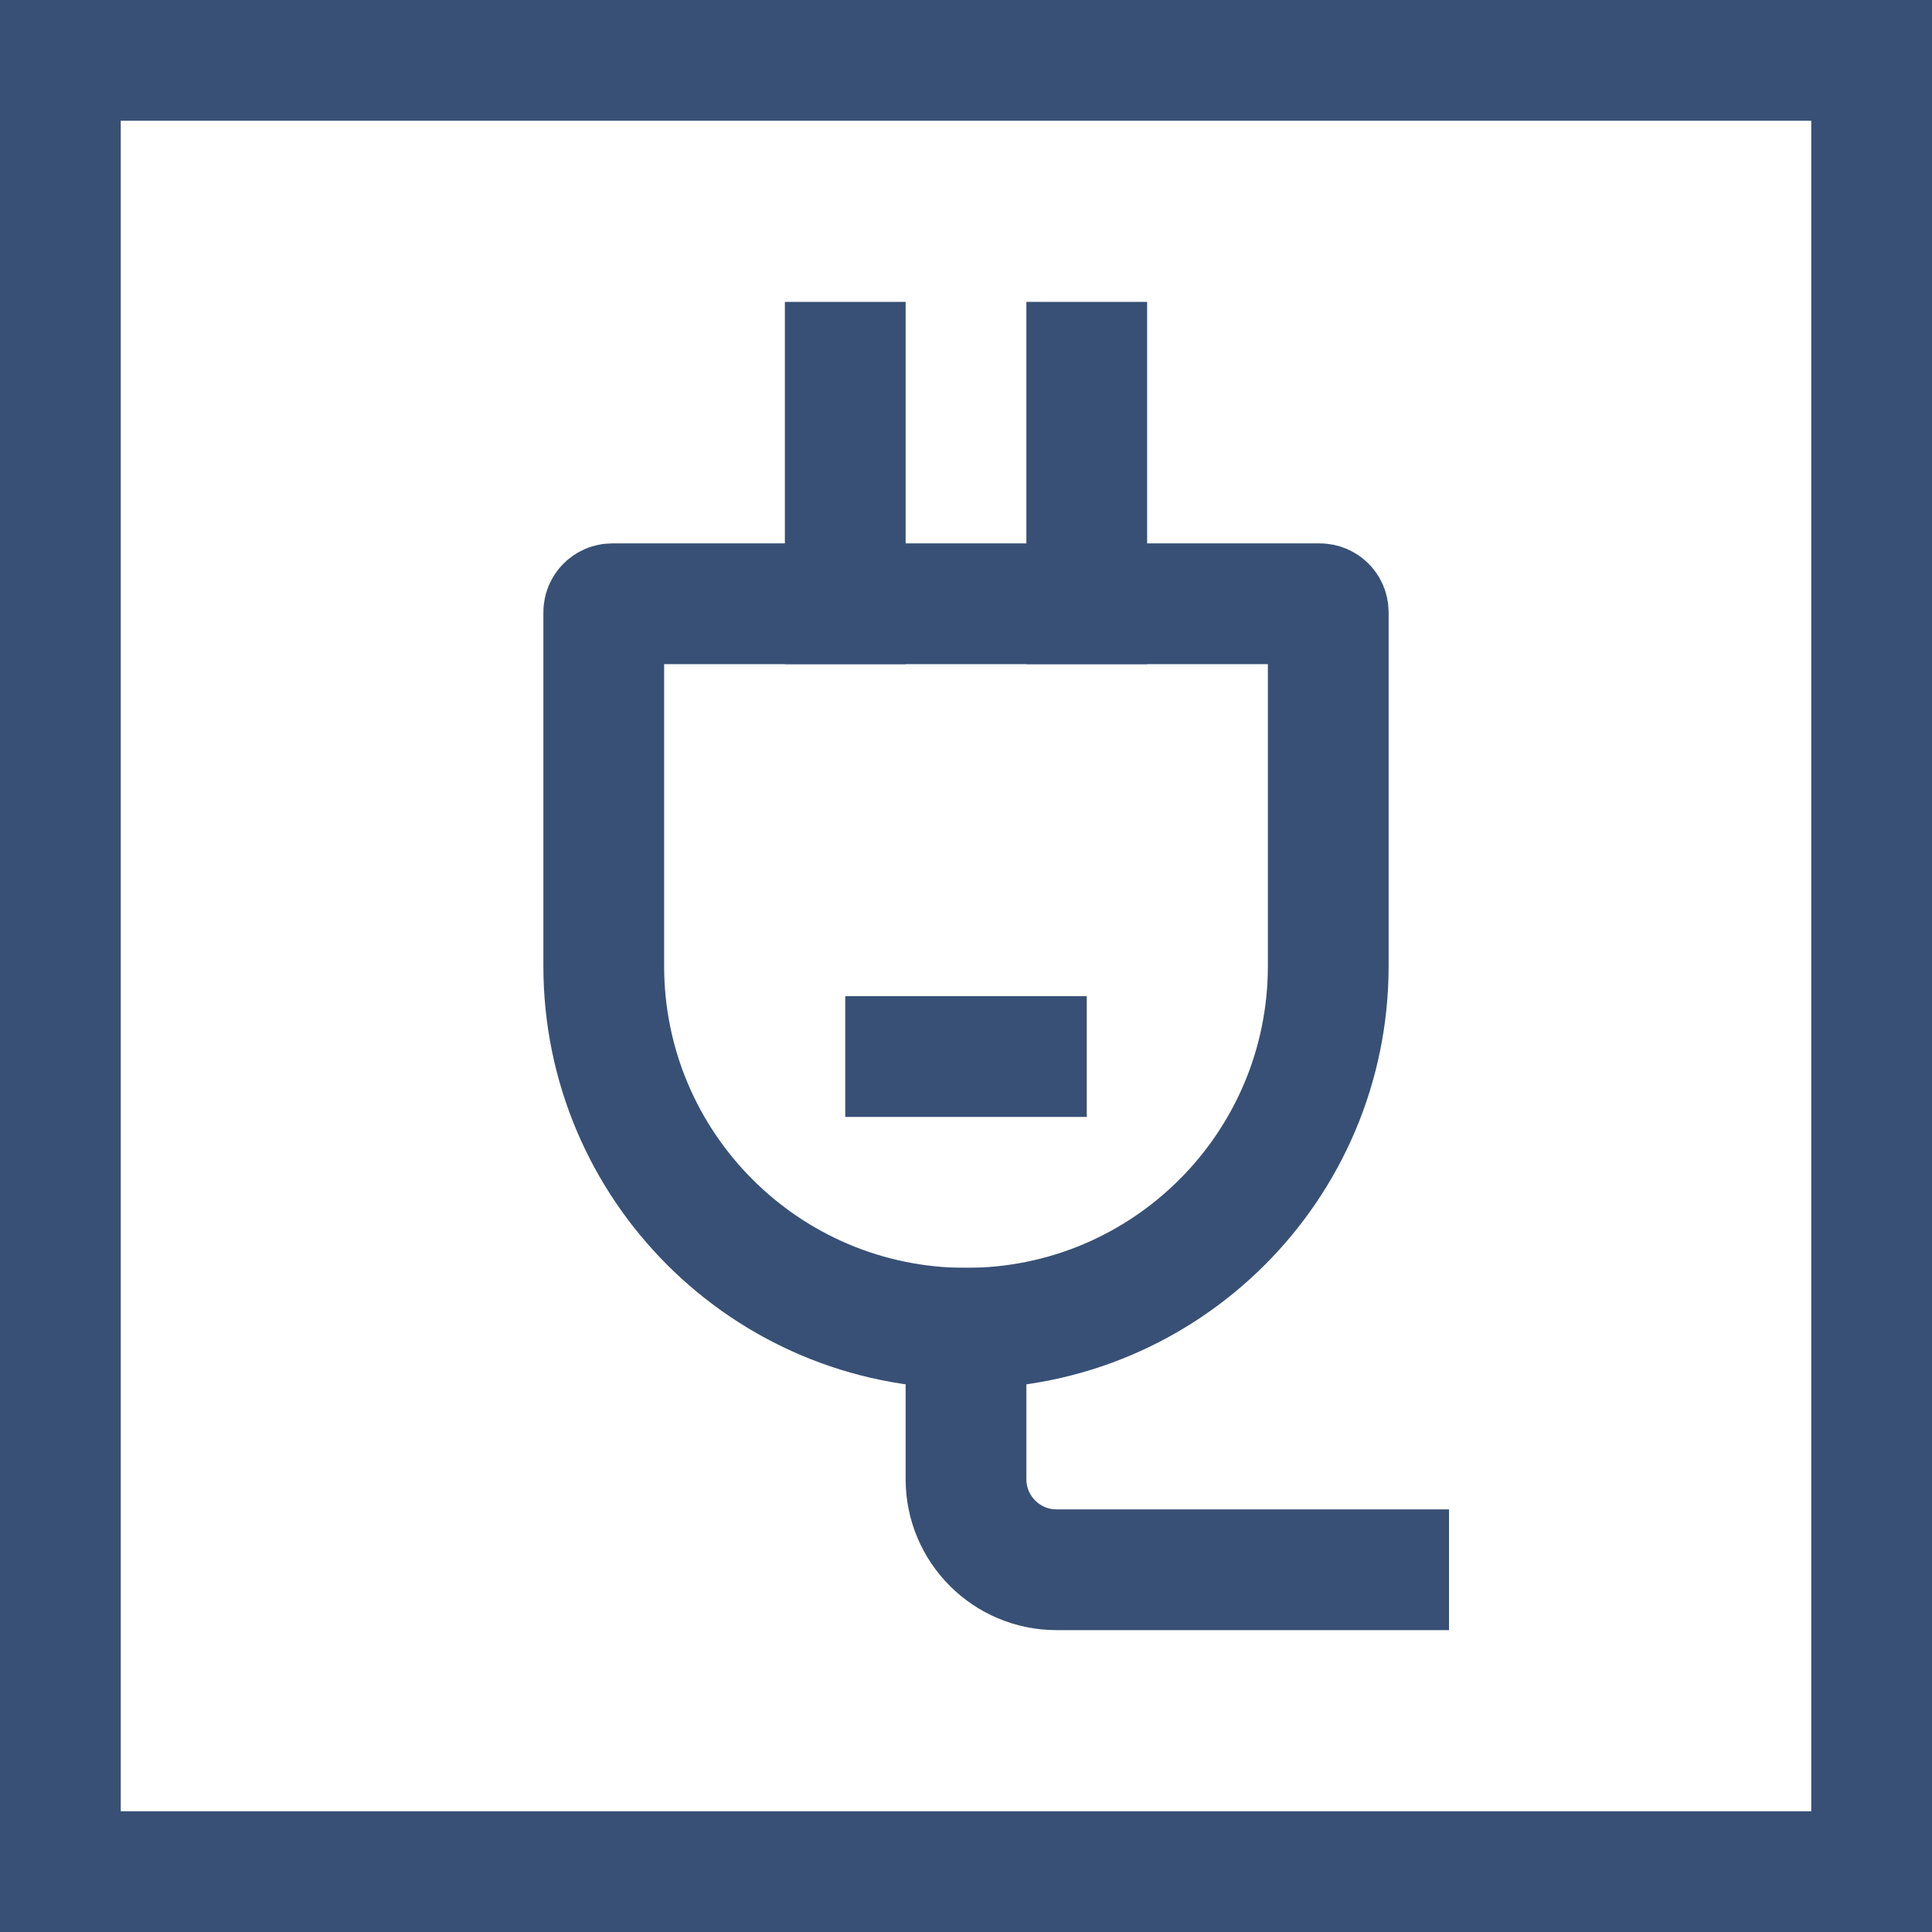 <svg width="32" height="32" viewBox="0 0 32 32" fill="none" xmlns="http://www.w3.org/2000/svg">
<rect x="1" y="1" width="30" height="30" stroke="#385075" stroke-width="2"/>
<path d="M10 10.14C10 10.063 10.063 10 10.14 10H21.86C21.937 10 22 10.063 22 10.14V16C22 19.314 19.314 22 16 22C12.686 22 10 19.314 10 16V10.14Z" stroke="#385075" stroke-width="2"/>
<path d="M14 10V6" stroke="#385075" stroke-width="2" stroke-linecap="square"/>
<path d="M18 10V6" stroke="#385075" stroke-width="2" stroke-linecap="square"/>
<path d="M15 17.5H17" stroke="#385075" stroke-width="2" stroke-linecap="square"/>
<path d="M16 22V24.5C16 25.328 16.672 26 17.5 26H23" stroke="#385075" stroke-width="2" stroke-linecap="square"/>
</svg>
